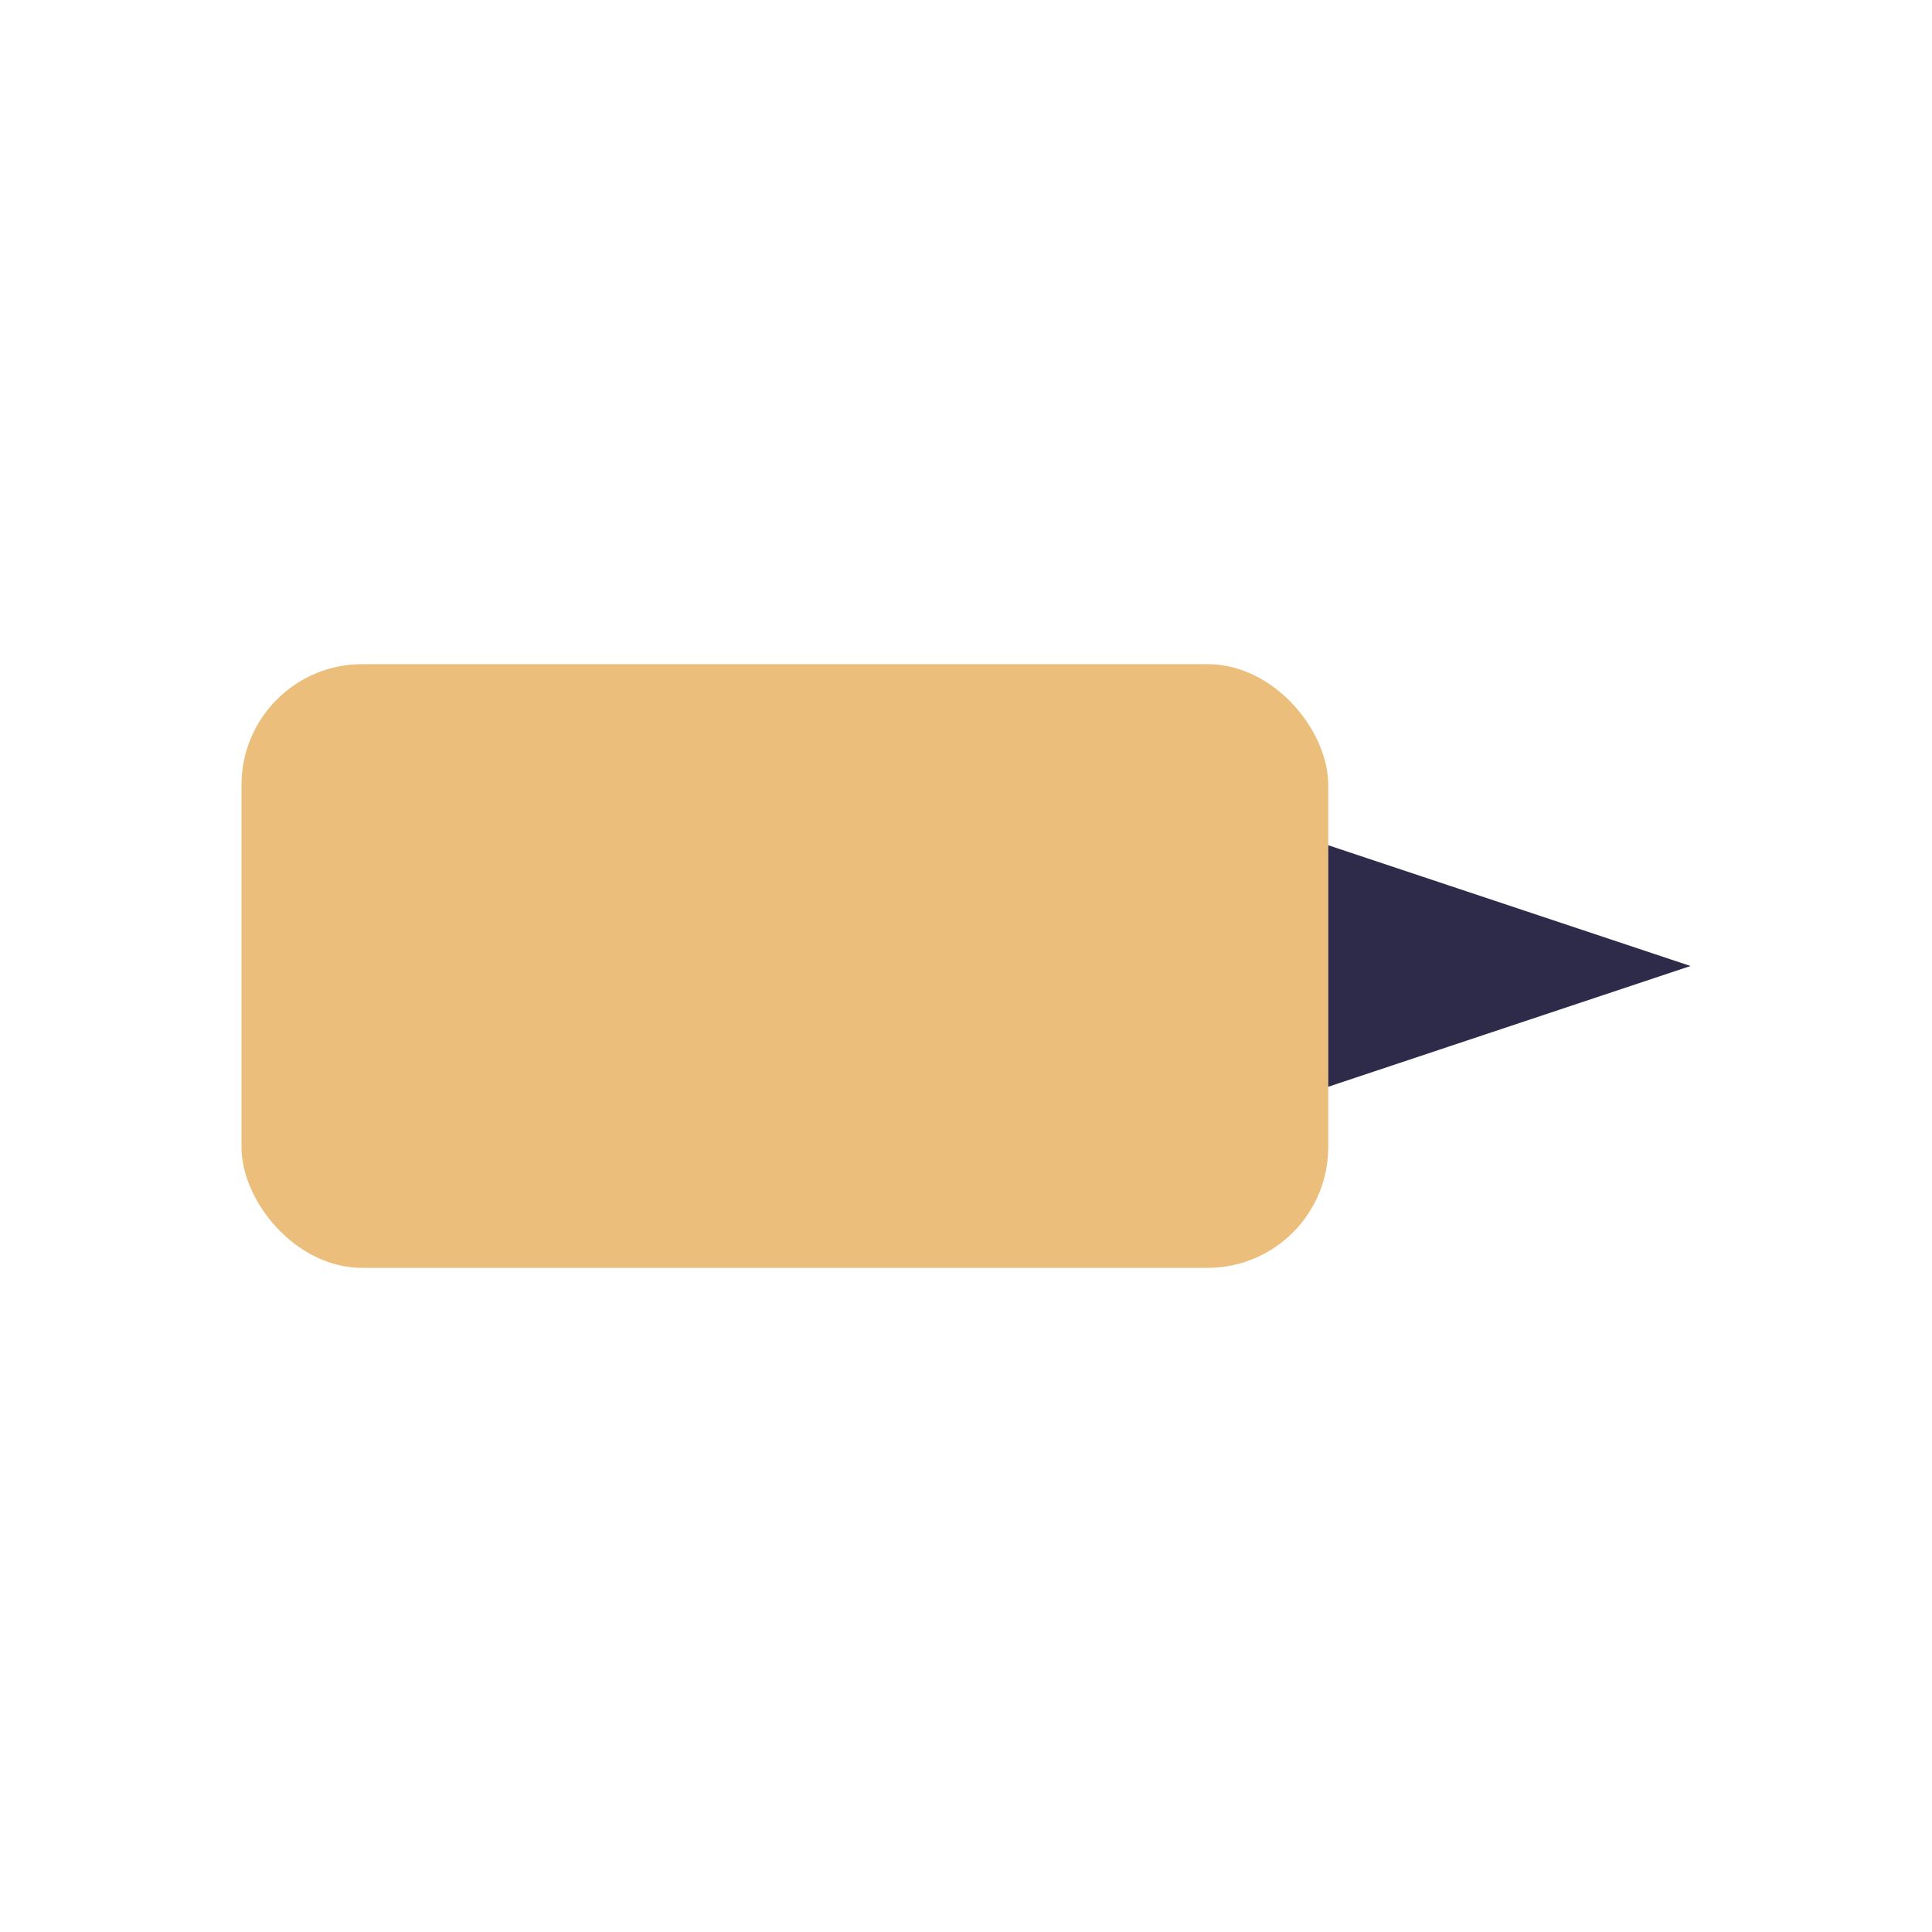 <?xml version="1.0" encoding="UTF-8"?>
<svg xmlns="http://www.w3.org/2000/svg" width="32" height="32" viewBox="0 0 32 32"><rect x="4" y="11" width="18" height="10" rx="2" fill="#ECBE7B"/><path d="M22 14l6 2-6 2z" fill="#2D2A4A"/></svg>